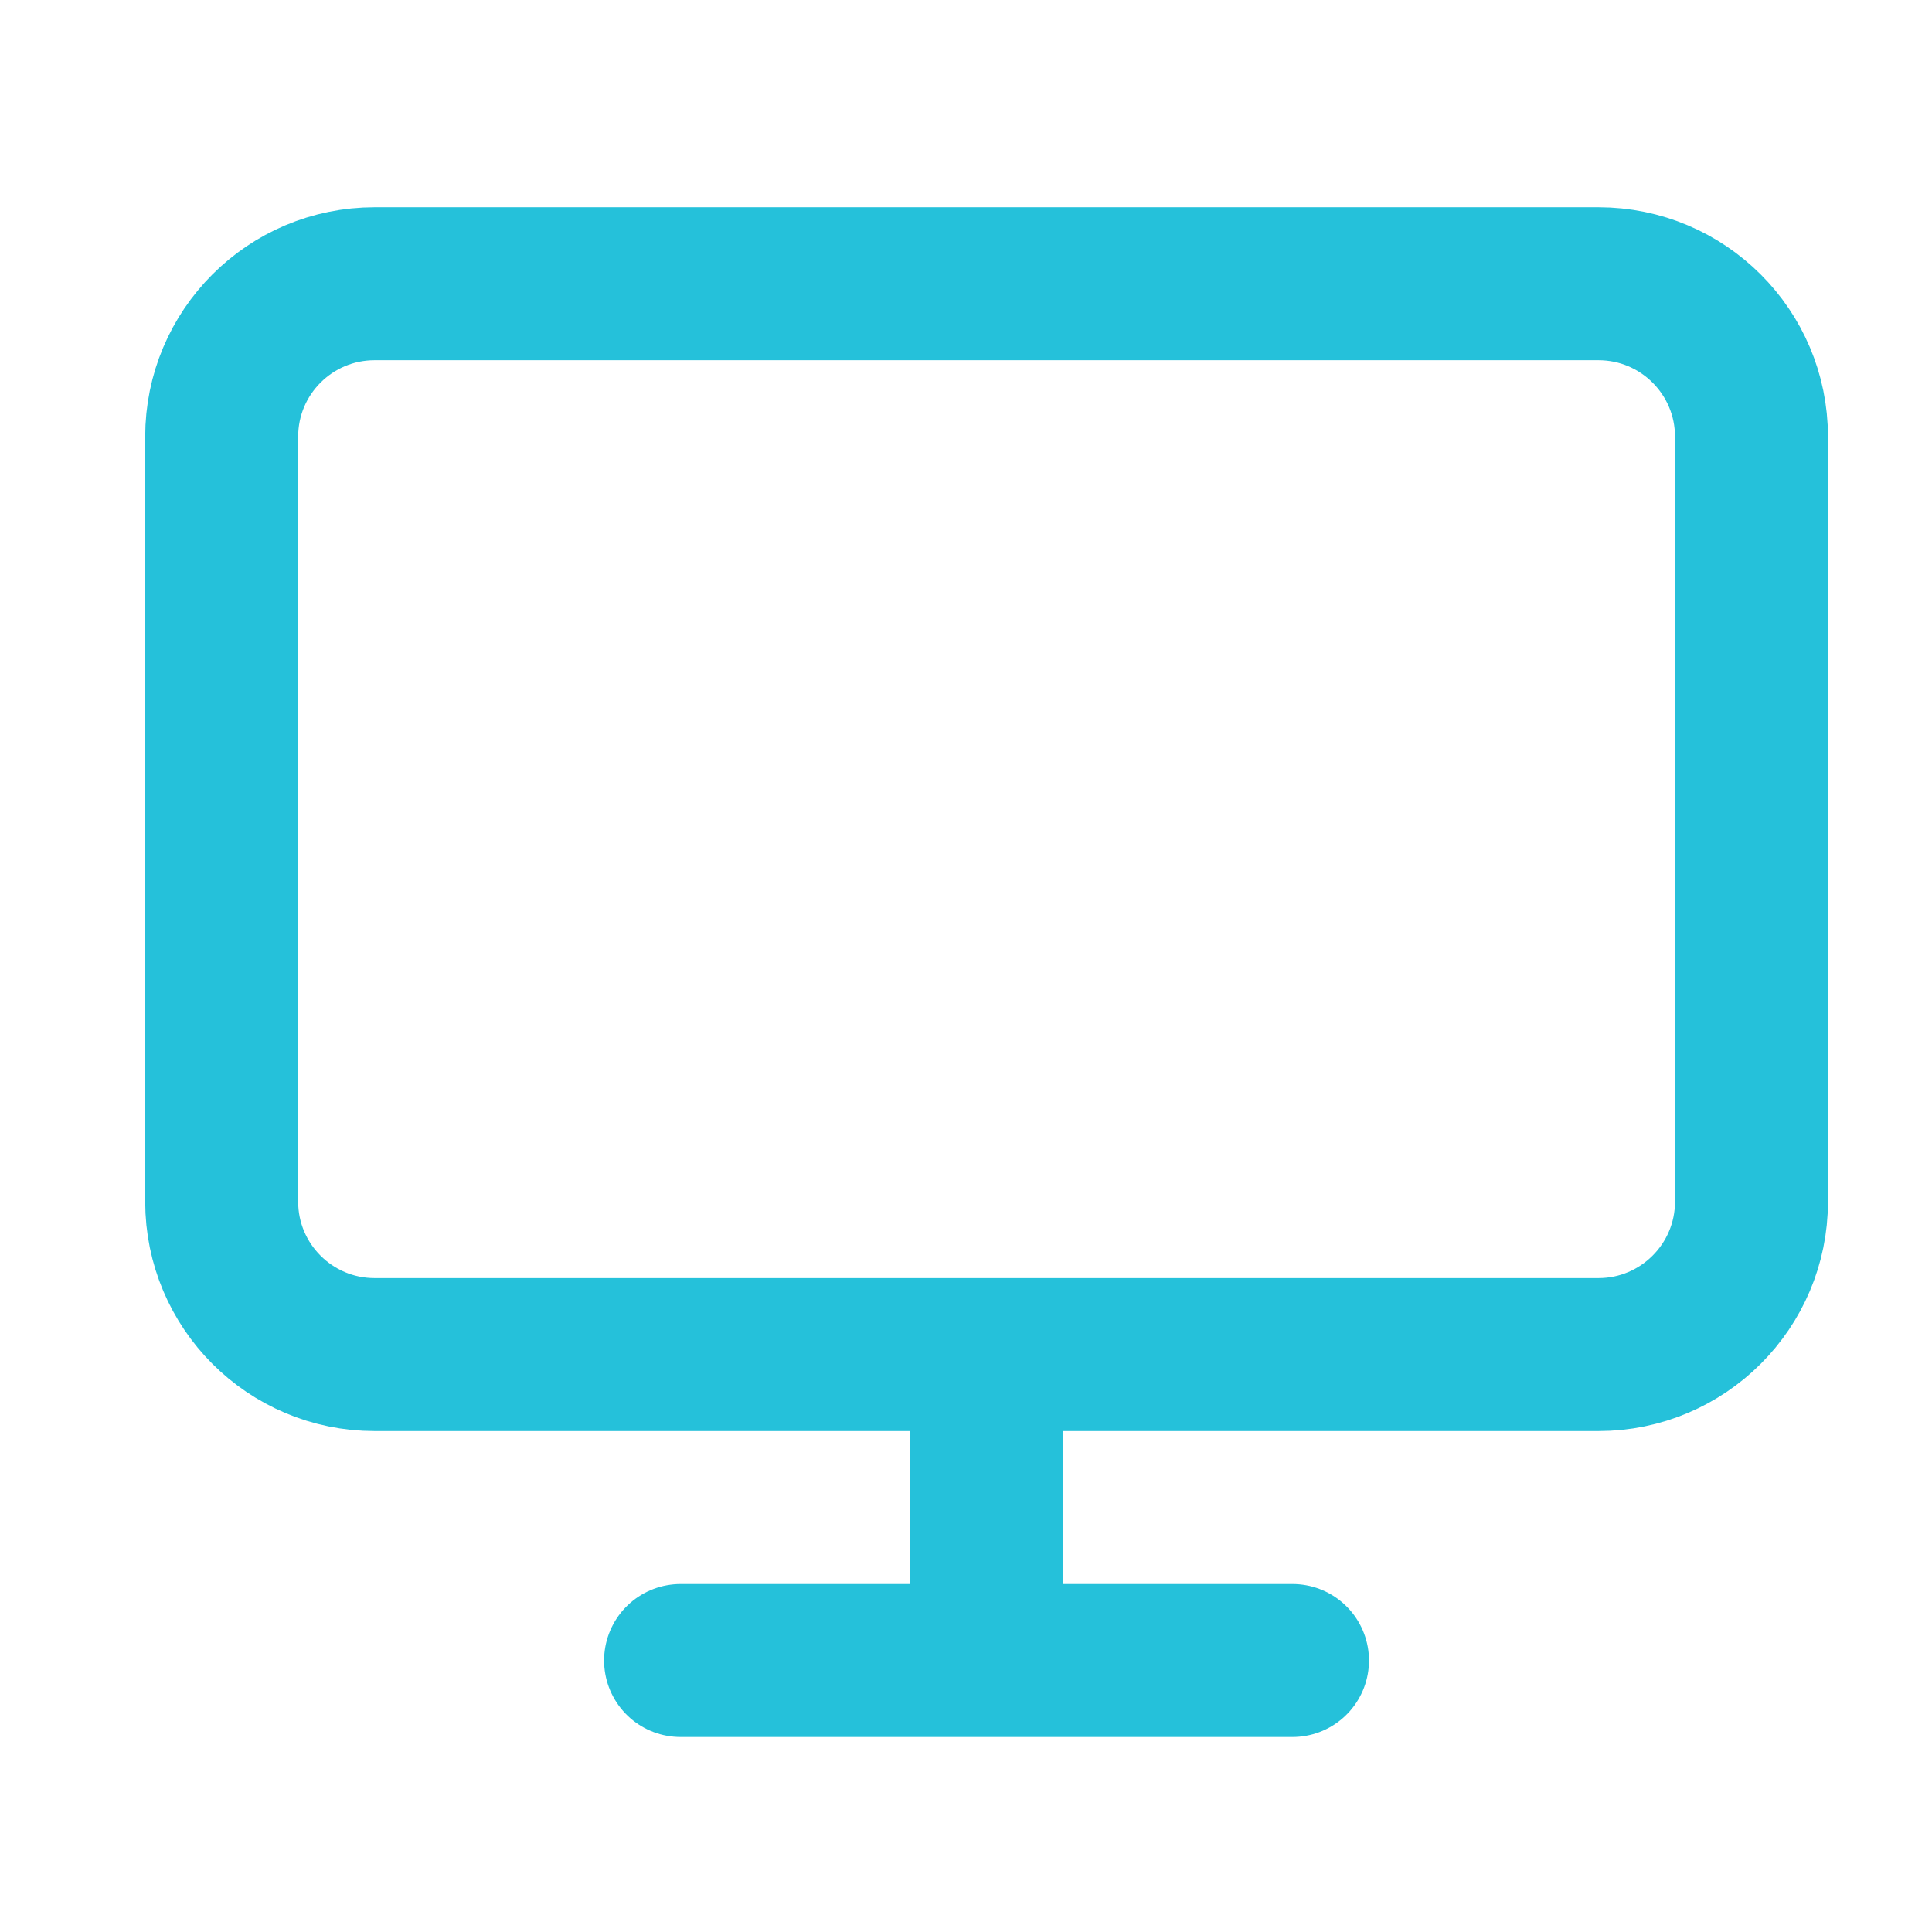 <svg width="23" height="23" viewBox="0 0 23 23" fill="none" xmlns="http://www.w3.org/2000/svg">
<path d="M8.102 19.768H15.387M11.745 16.126V19.768M4.46 3.378H19.029C20.035 3.378 20.851 4.193 20.851 5.199V14.305C20.851 15.31 20.035 16.126 19.029 16.126H4.46C3.454 16.126 2.639 15.31 2.639 14.305V5.199C2.639 4.193 3.454 3.378 4.46 3.378Z" stroke="#25C1DA" stroke-width="1.821" stroke-linecap="round" stroke-linejoin="round"/>
</svg>
